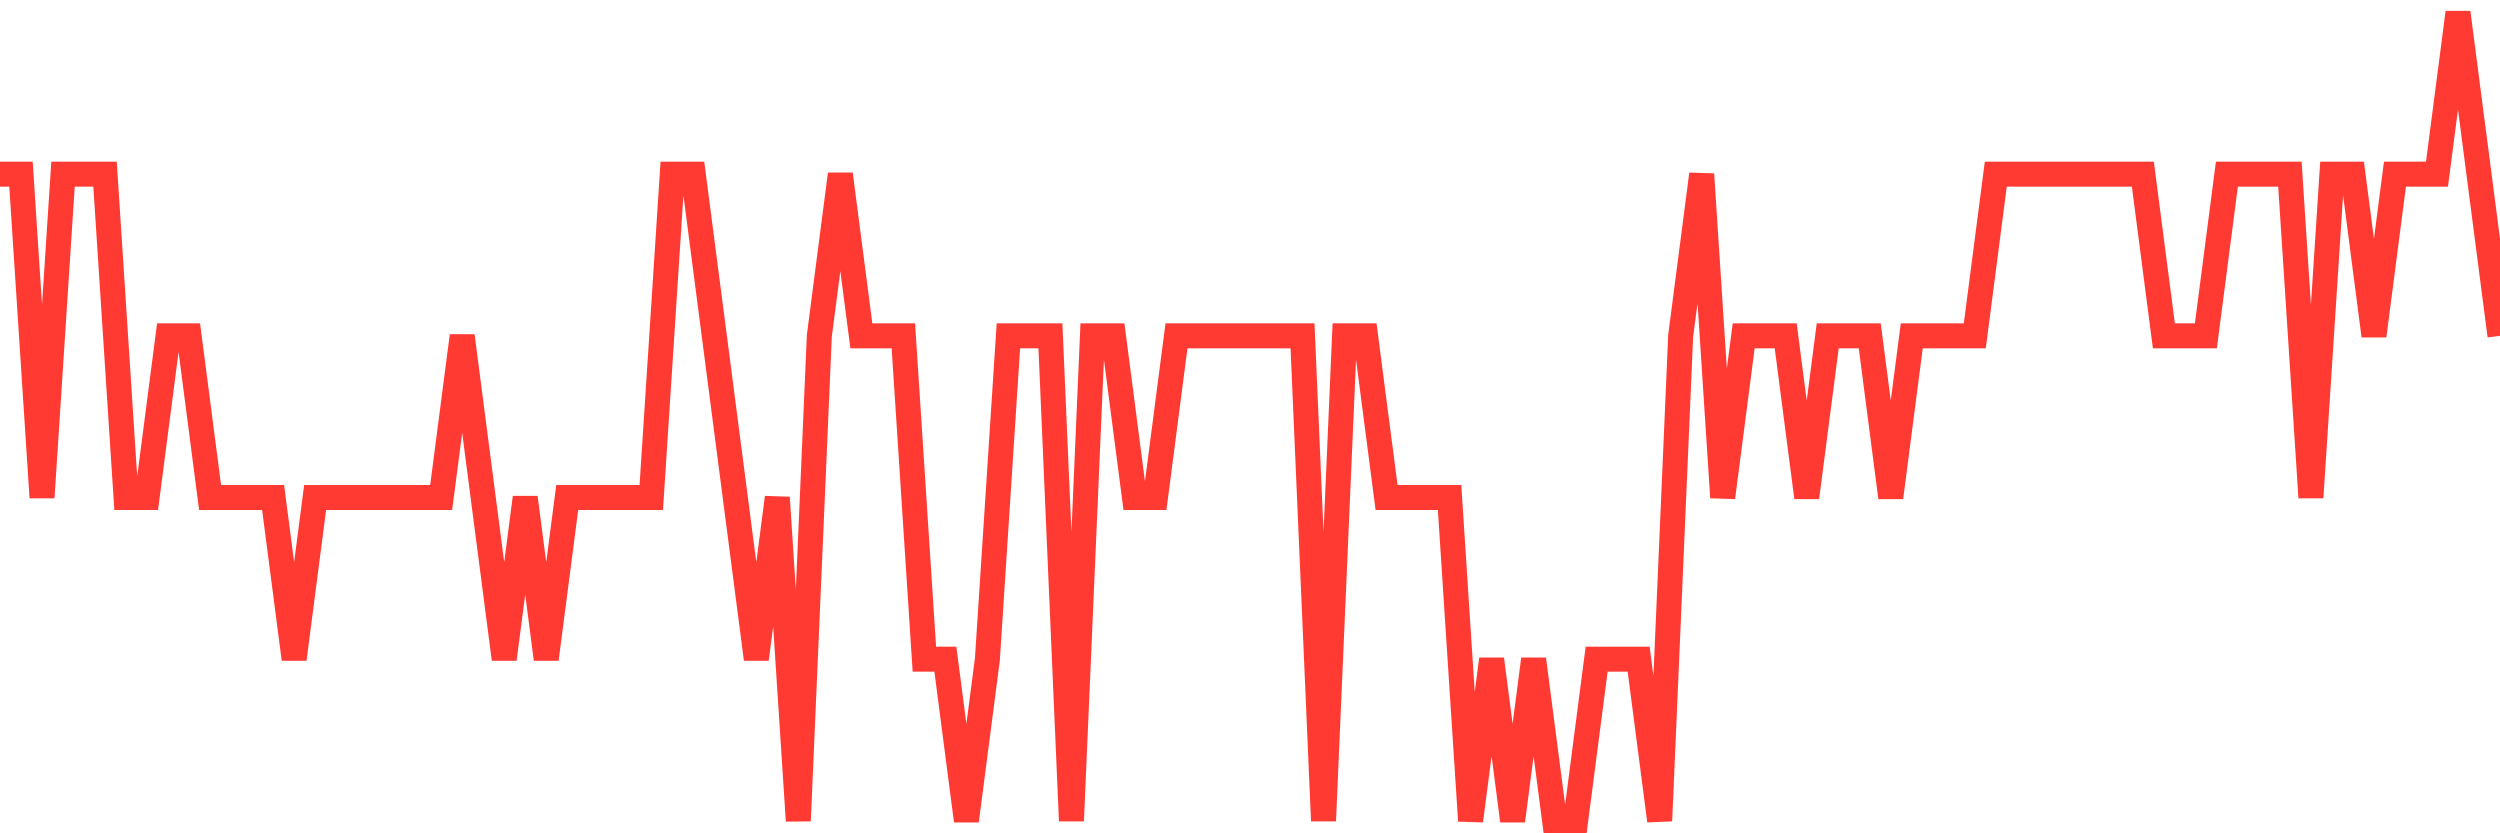 <svg
  xmlns="http://www.w3.org/2000/svg"
  xmlns:xlink="http://www.w3.org/1999/xlink"
  width="120"
  height="40"
  viewBox="0 0 120 40"
  preserveAspectRatio="none"
>
  <polyline
    points="0,8.36 1.008,8.36 2.017,23.88 3.025,8.36 4.034,8.36 5.042,8.36 6.05,23.88 7.059,23.88 8.067,16.12 9.076,16.12 10.084,23.88 11.092,23.88 12.101,23.88 13.109,23.88 14.118,31.64 15.126,23.88 16.134,23.88 17.143,23.88 18.151,23.88 19.16,23.88 20.168,23.88 21.176,23.88 22.185,16.12 23.193,23.88 24.202,31.64 25.21,23.88 26.218,31.64 27.227,23.88 28.235,23.88 29.244,23.88 30.252,23.88 31.261,23.88 32.269,8.36 33.277,8.36 34.286,16.12 35.294,23.88 36.303,31.64 37.311,23.88 38.319,39.4 39.328,16.12 40.336,8.36 41.345,16.12 42.353,16.12 43.361,16.12 44.37,31.64 45.378,31.64 46.387,39.4 47.395,31.64 48.403,16.12 49.412,16.12 50.42,16.12 51.429,39.4 52.437,16.12 53.445,16.12 54.454,23.88 55.462,23.88 56.471,16.12 57.479,16.12 58.487,16.12 59.496,16.12 60.504,16.12 61.513,16.12 62.521,16.12 63.529,39.4 64.538,16.12 65.546,16.12 66.555,23.88 67.563,23.88 68.571,23.88 69.58,23.88 70.588,39.4 71.597,31.64 72.605,39.4 73.613,31.64 74.622,39.4 75.63,39.4 76.639,31.64 77.647,31.64 78.655,31.64 79.664,39.4 80.672,16.12 81.681,8.36 82.689,23.88 83.697,16.12 84.706,16.12 85.714,16.12 86.723,23.88 87.731,16.12 88.739,16.12 89.748,16.12 90.756,23.88 91.765,16.12 92.773,16.12 93.782,16.12 94.79,16.12 95.798,8.36 96.807,8.36 97.815,8.36 98.824,8.36 99.832,8.36 100.84,8.36 101.849,8.36 102.857,8.36 103.866,16.12 104.874,16.12 105.882,16.12 106.891,8.36 107.899,8.36 108.908,8.36 109.916,8.36 110.924,23.88 111.933,8.36 112.941,8.36 113.95,16.12 114.958,8.36 115.966,8.36 116.975,8.36 117.983,0.6 118.992,8.36 120,16.12"
    fill="none"
    stroke="#ff3a33"
    stroke-width="1.2"
  >
  </polyline>
</svg>